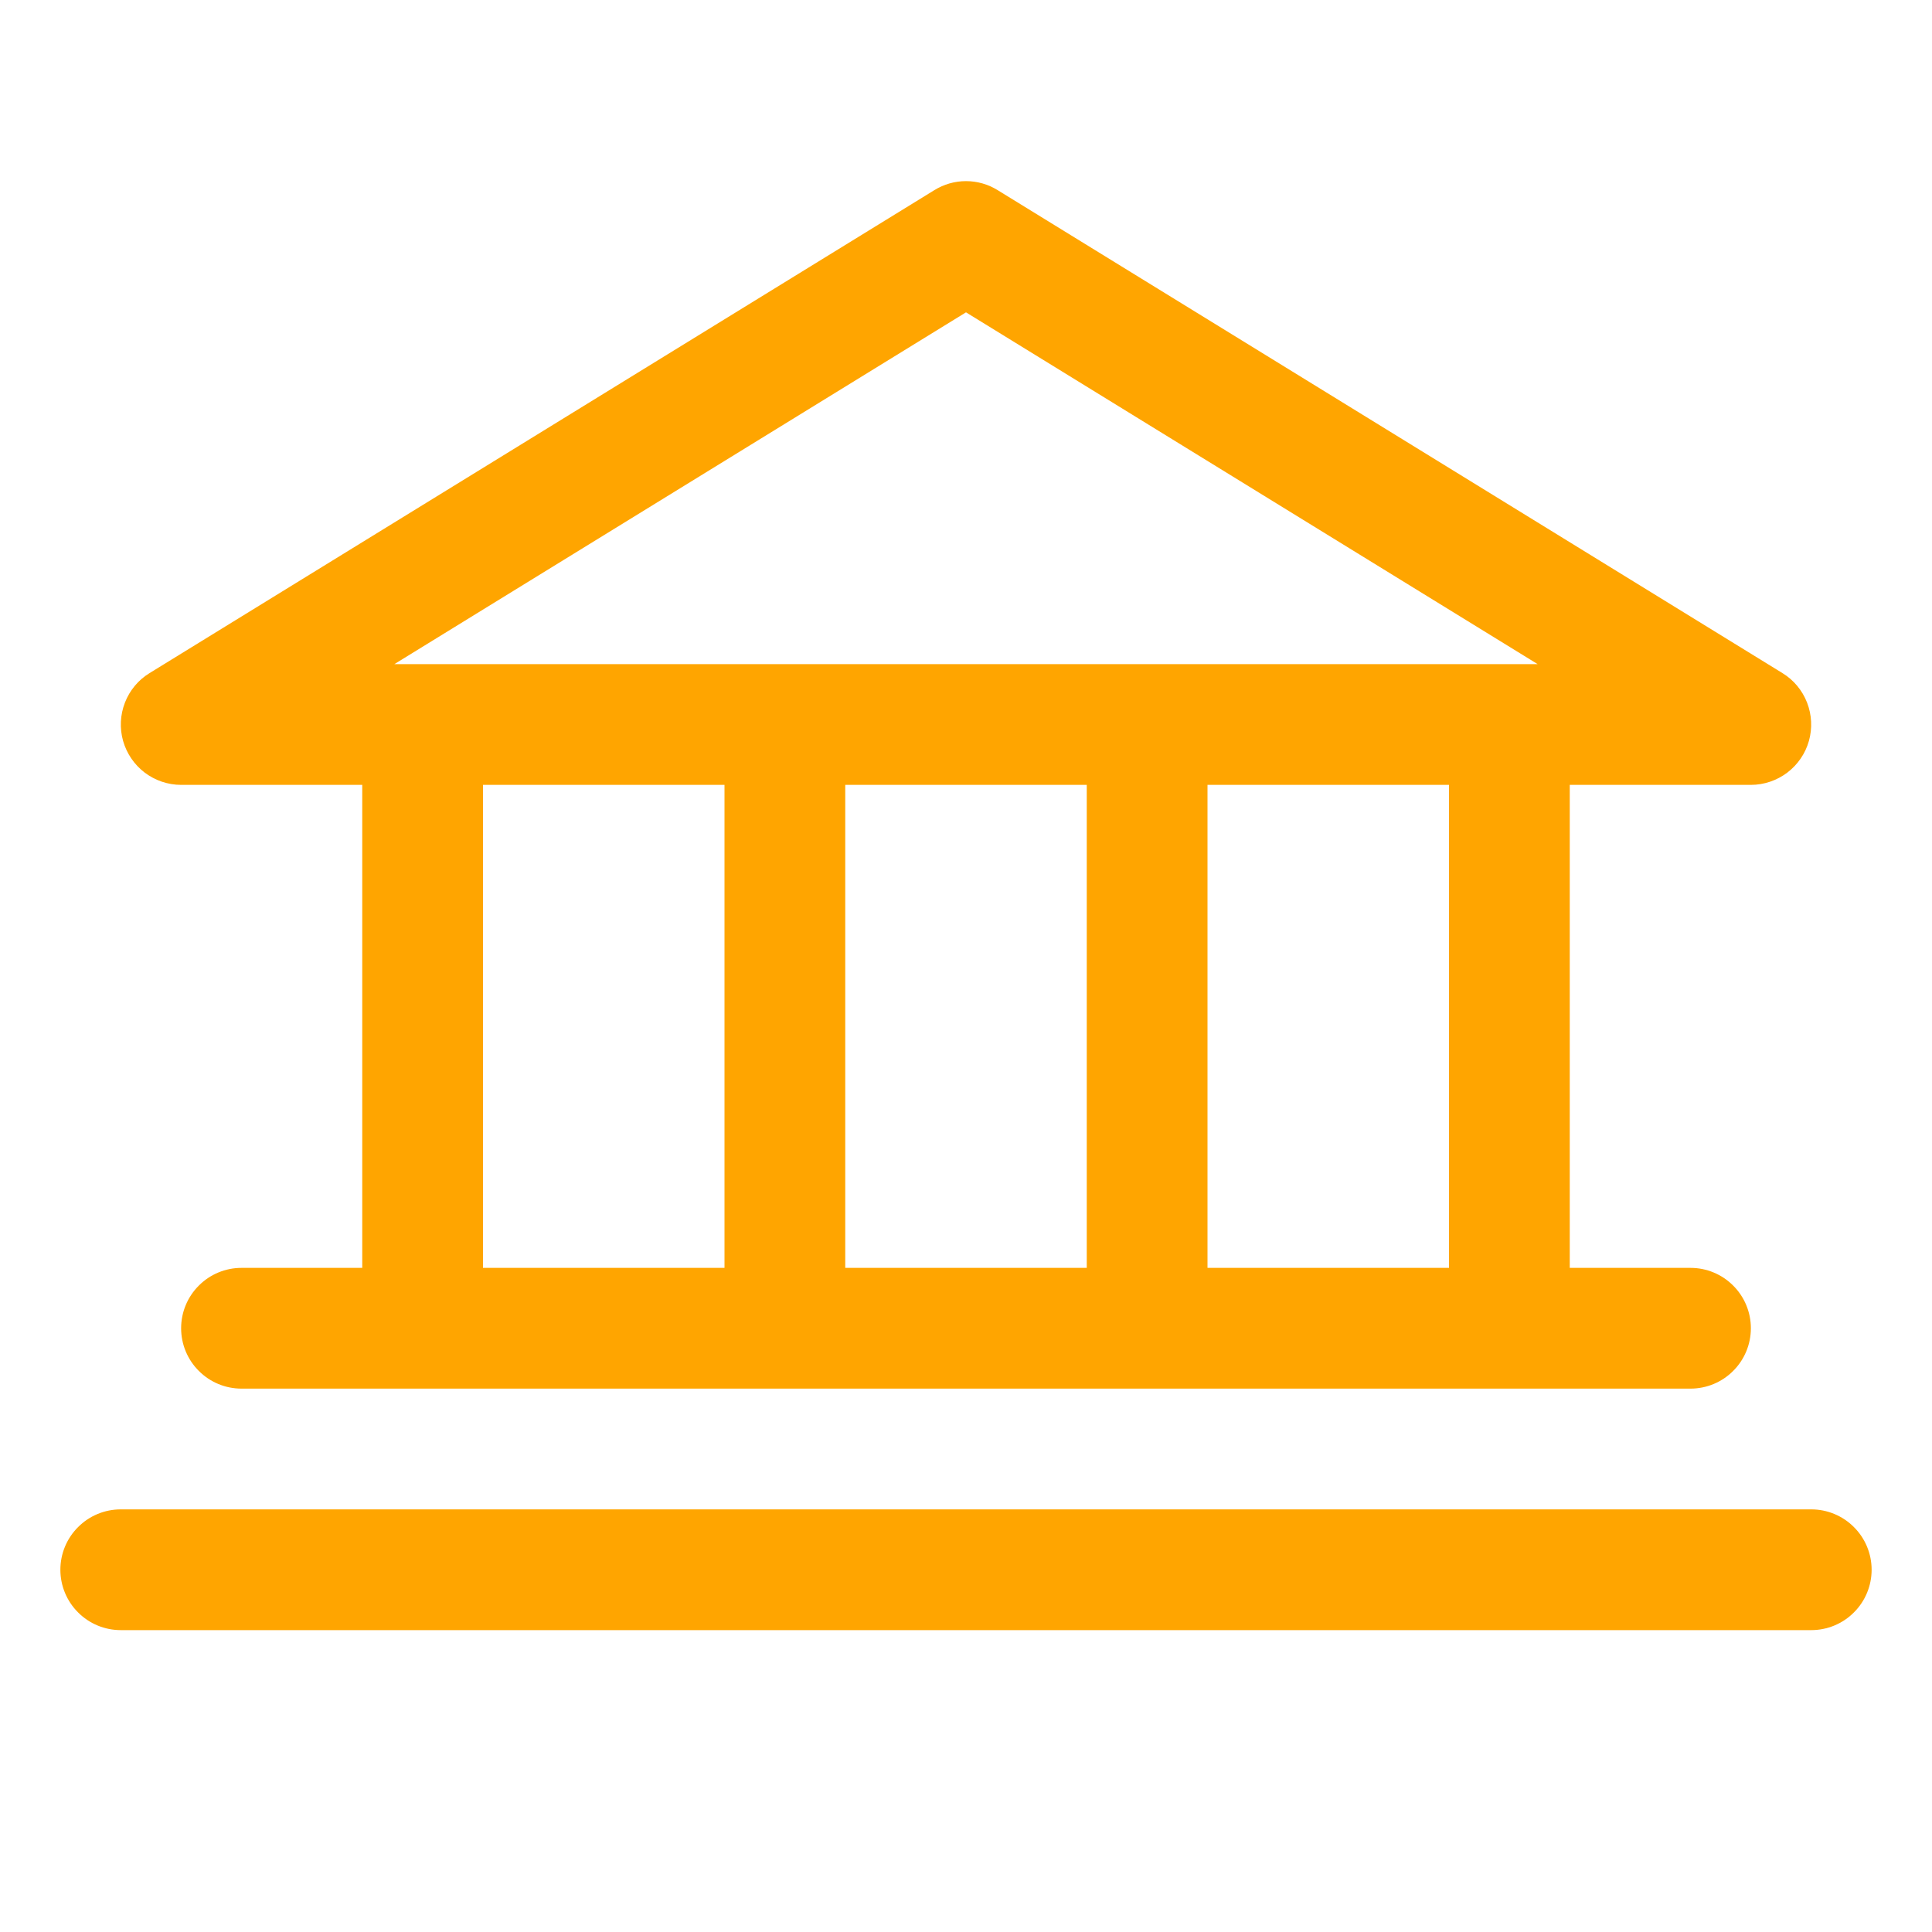<svg width="24" height="24" viewBox="0 0 24 24" fill="none" xmlns="http://www.w3.org/2000/svg">
<path d="M2.25 9.75H4.5V15.75H3C2.801 15.75 2.61 15.829 2.47 15.97C2.329 16.11 2.25 16.301 2.25 16.5C2.25 16.699 2.329 16.89 2.47 17.03C2.61 17.171 2.801 17.25 3 17.25H21C21.199 17.25 21.39 17.171 21.53 17.03C21.671 16.89 21.75 16.699 21.75 16.5C21.75 16.301 21.671 16.11 21.53 15.97C21.39 15.829 21.199 15.75 21 15.75H19.5V9.75H21.75C21.913 9.75 22.072 9.696 22.202 9.598C22.332 9.499 22.427 9.361 22.471 9.204C22.515 9.047 22.507 8.88 22.448 8.728C22.389 8.576 22.282 8.447 22.143 8.362L12.393 2.362C12.275 2.289 12.139 2.25 12 2.25C11.861 2.25 11.725 2.289 11.607 2.362L1.857 8.362C1.718 8.447 1.611 8.576 1.552 8.728C1.493 8.88 1.485 9.047 1.529 9.204C1.574 9.361 1.668 9.499 1.798 9.598C1.928 9.696 2.087 9.75 2.25 9.75ZM6 9.75H9V15.75H6V9.75ZM13.5 9.75V15.75H10.5V9.75H13.5ZM18 15.75H15V9.75H18V15.75ZM12 3.88L19.101 8.25H4.899L12 3.88ZM23.25 19.5C23.25 19.699 23.171 19.89 23.03 20.03C22.89 20.171 22.699 20.25 22.5 20.25H1.5C1.301 20.25 1.11 20.171 0.97 20.03C0.829 19.89 0.75 19.699 0.75 19.5C0.75 19.301 0.829 19.11 0.97 18.97C1.11 18.829 1.301 18.75 1.5 18.75H22.5C22.699 18.75 22.89 18.829 23.03 18.97C23.171 19.11 23.25 19.301 23.25 19.5Z" fill="#FFA500"/>
</svg>
